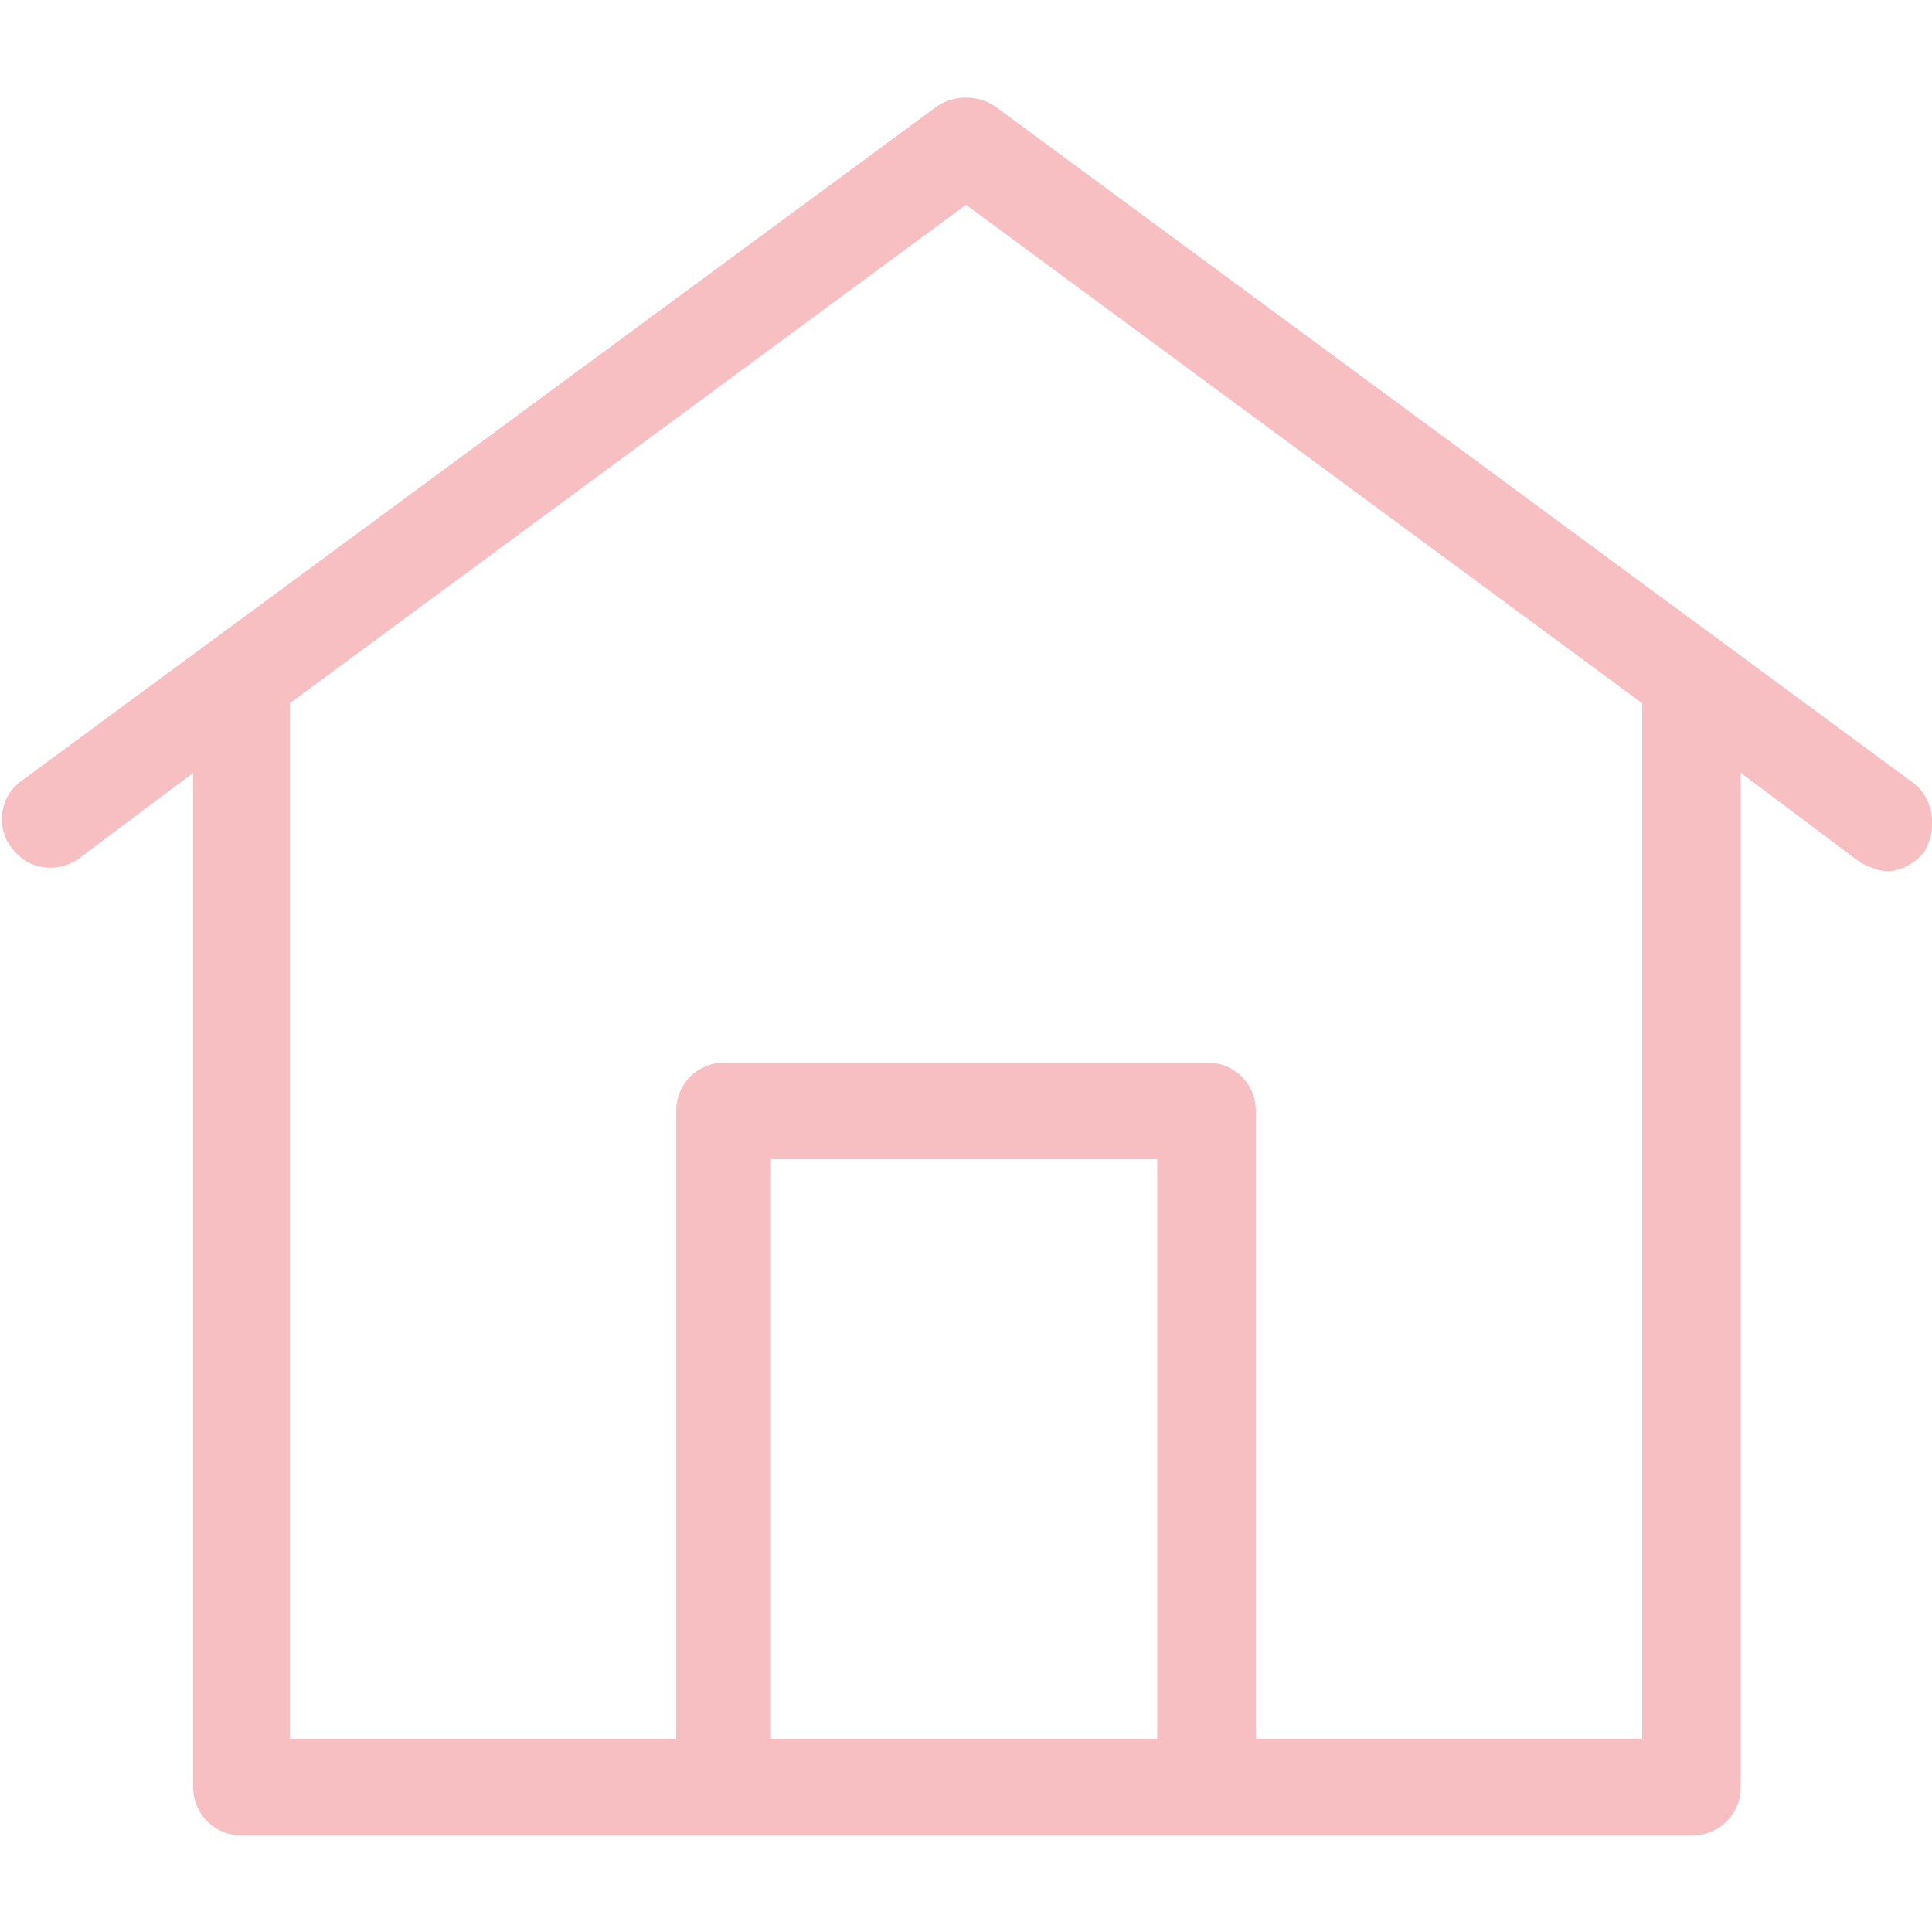 <?xml version="1.0" encoding="utf-8"?>
<!-- Generator: Adobe Illustrator 24.2.1, SVG Export Plug-In . SVG Version: 6.00 Build 0)  -->
<svg version="1.1" id="Livello_1" xmlns="http://www.w3.org/2000/svg" xmlns:xlink="http://www.w3.org/1999/xlink" x="0px" y="0px"
	 viewBox="0 0 100 100" style="enable-background:new 0 0 100 100;" xml:space="preserve">
<style type="text/css">
	.st0{fill:#F7BFC2;}
</style>
<path class="st0" d="M99,40.5l-47.5-35c-0.9-0.6-2.1-0.6-3,0l-47.5,35c-1.1,0.9-1.2,2.5-0.3,3.5c0.8,1,2.2,1.2,3.3,0.5l6-4.5v52.5
	c0,1.4,1.1,2.5,2.5,2.5h75.1c1.4,0,2.5-1.1,2.5-2.5V40l6,4.5c0.4,0.3,0.9,0.5,1.5,0.6c0.8,0,1.5-0.4,2-1
	C100.3,42.9,100.1,41.3,99,40.5z M39.9,90V60h20v30H39.9z M85,90H65V57.5c0-1.4-1.1-2.5-2.5-2.5h-25c-1.4,0-2.5,1.1-2.5,2.5V90h-20
	V36.4l35-25.8l35,25.8V90z"/>
</svg>
